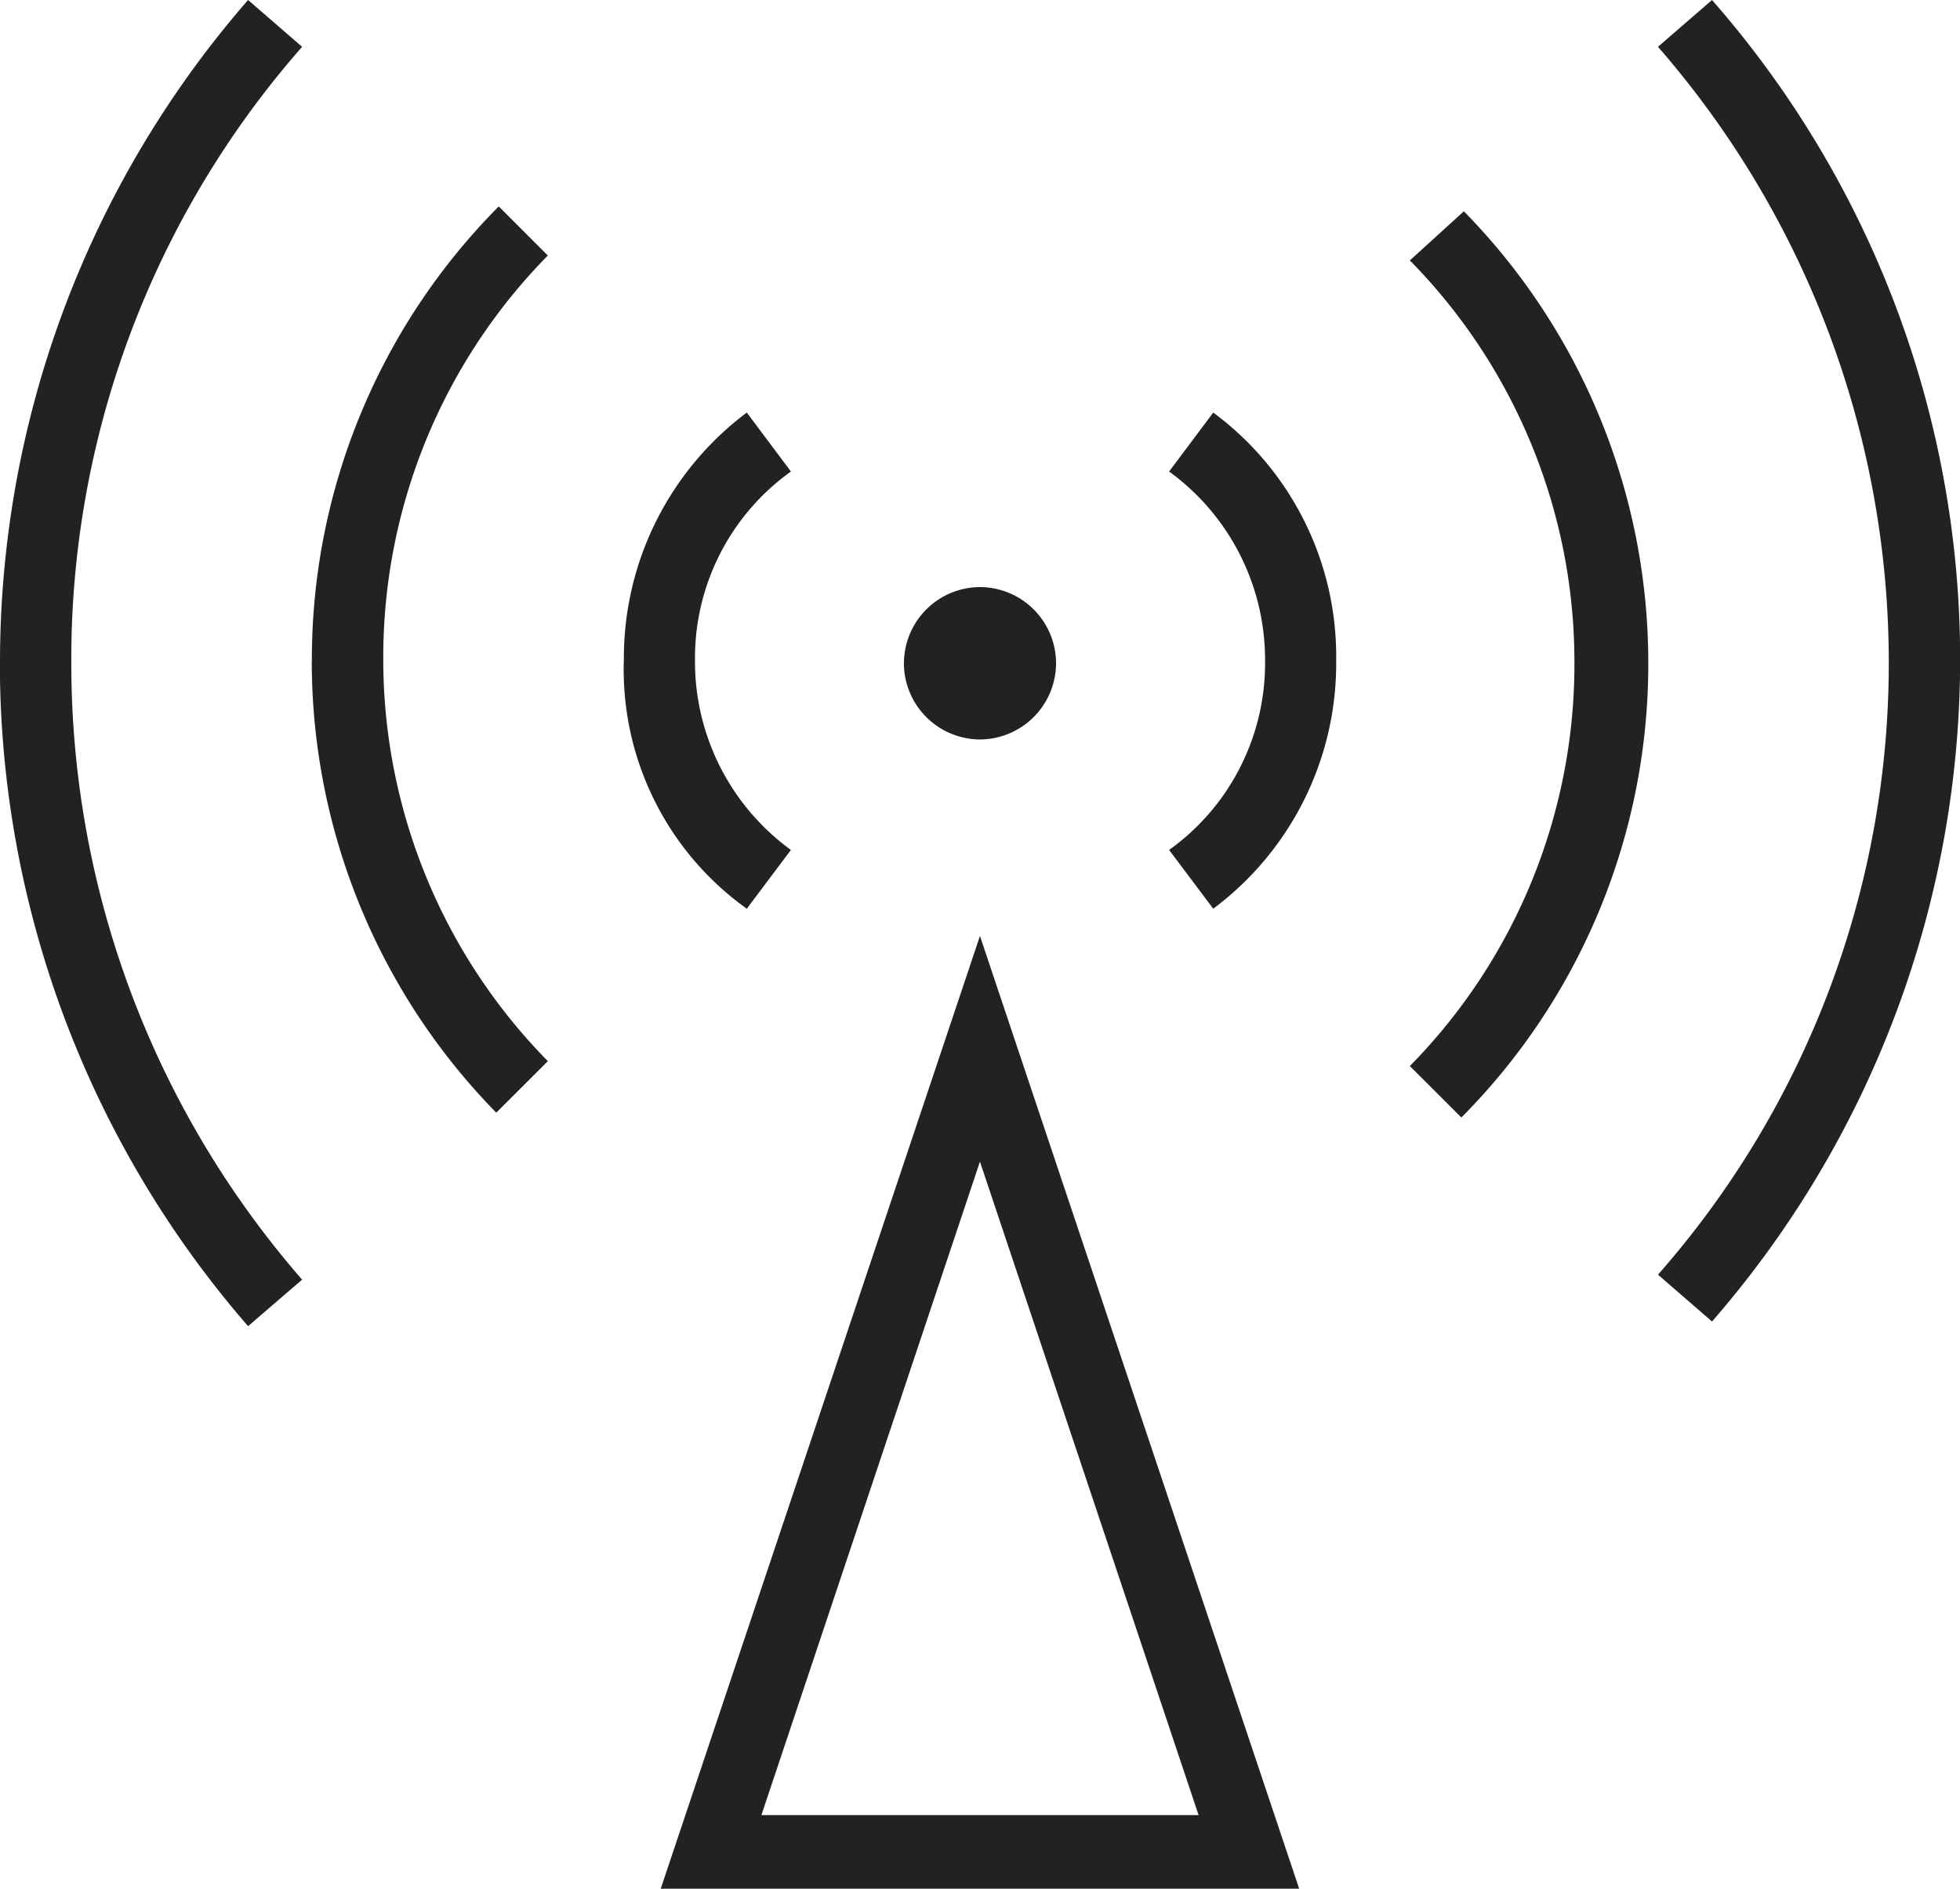 <svg xmlns="http://www.w3.org/2000/svg" width="41.612" height="40.107" viewBox="0 0 41.612 40.107">
  <defs>
    <style>
      .cls-1 {
        fill: #222;
      }
    </style>
  </defs>
  <path id="EMC" class="cls-1" d="M-11032.969,20967.105l6.777-20.232,6.777,20.232Zm2.137-1.562h9.282l-4.642-13.877Zm-16.165-24.463a21.418,21.418,0,0,1,5.267-14.082l1.147.994a19.713,19.713,0,0,0-4.9,13.141,19.924,19.924,0,0,0,4.9,13.039l-1.147.988A21.5,21.5,0,0,1-11047,20941.08Zm35.2,12.986a19.653,19.653,0,0,0,4.9-13.039,19.914,19.914,0,0,0-4.9-13.035l1.147-.994a21.249,21.249,0,0,1,5.268,13.977,21.425,21.425,0,0,1-5.268,14.086Zm-5.268-4.43a12.166,12.166,0,0,0,3.494-8.557,12.159,12.159,0,0,0-3.494-8.551l1.147-1.043a13.692,13.692,0,0,1,3.915,9.594,13.657,13.657,0,0,1-3.968,9.65Zm-23.311-8.609a13.651,13.651,0,0,1,3.968-9.646l1.042,1.043a12.162,12.162,0,0,0-3.494,8.551,12.166,12.166,0,0,0,3.494,8.557l-1.095,1.094A13.7,13.7,0,0,1-11040.378,20941.027Zm18.2,4.02a4.875,4.875,0,0,0,2.037-4.02,4.941,4.941,0,0,0-2.037-4.016l.937-1.252a6.44,6.44,0,0,1,2.61,5.268,6.5,6.5,0,0,1-2.61,5.268Zm-11.576-4.02a6.514,6.514,0,0,1,2.61-5.268l.937,1.252a4.87,4.87,0,0,0-2.037,4.016,4.946,4.946,0,0,0,2.037,4.02l-.937,1.248A6.24,6.24,0,0,1-11033.753,20941.027Zm5.946.053a1.621,1.621,0,0,1,1.615-1.615,1.621,1.621,0,0,1,1.615,1.615,1.624,1.624,0,0,1-1.615,1.621A1.624,1.624,0,0,1-11027.807,20941.08Z" transform="translate(11046.997 -20926.998)"/>
</svg>
